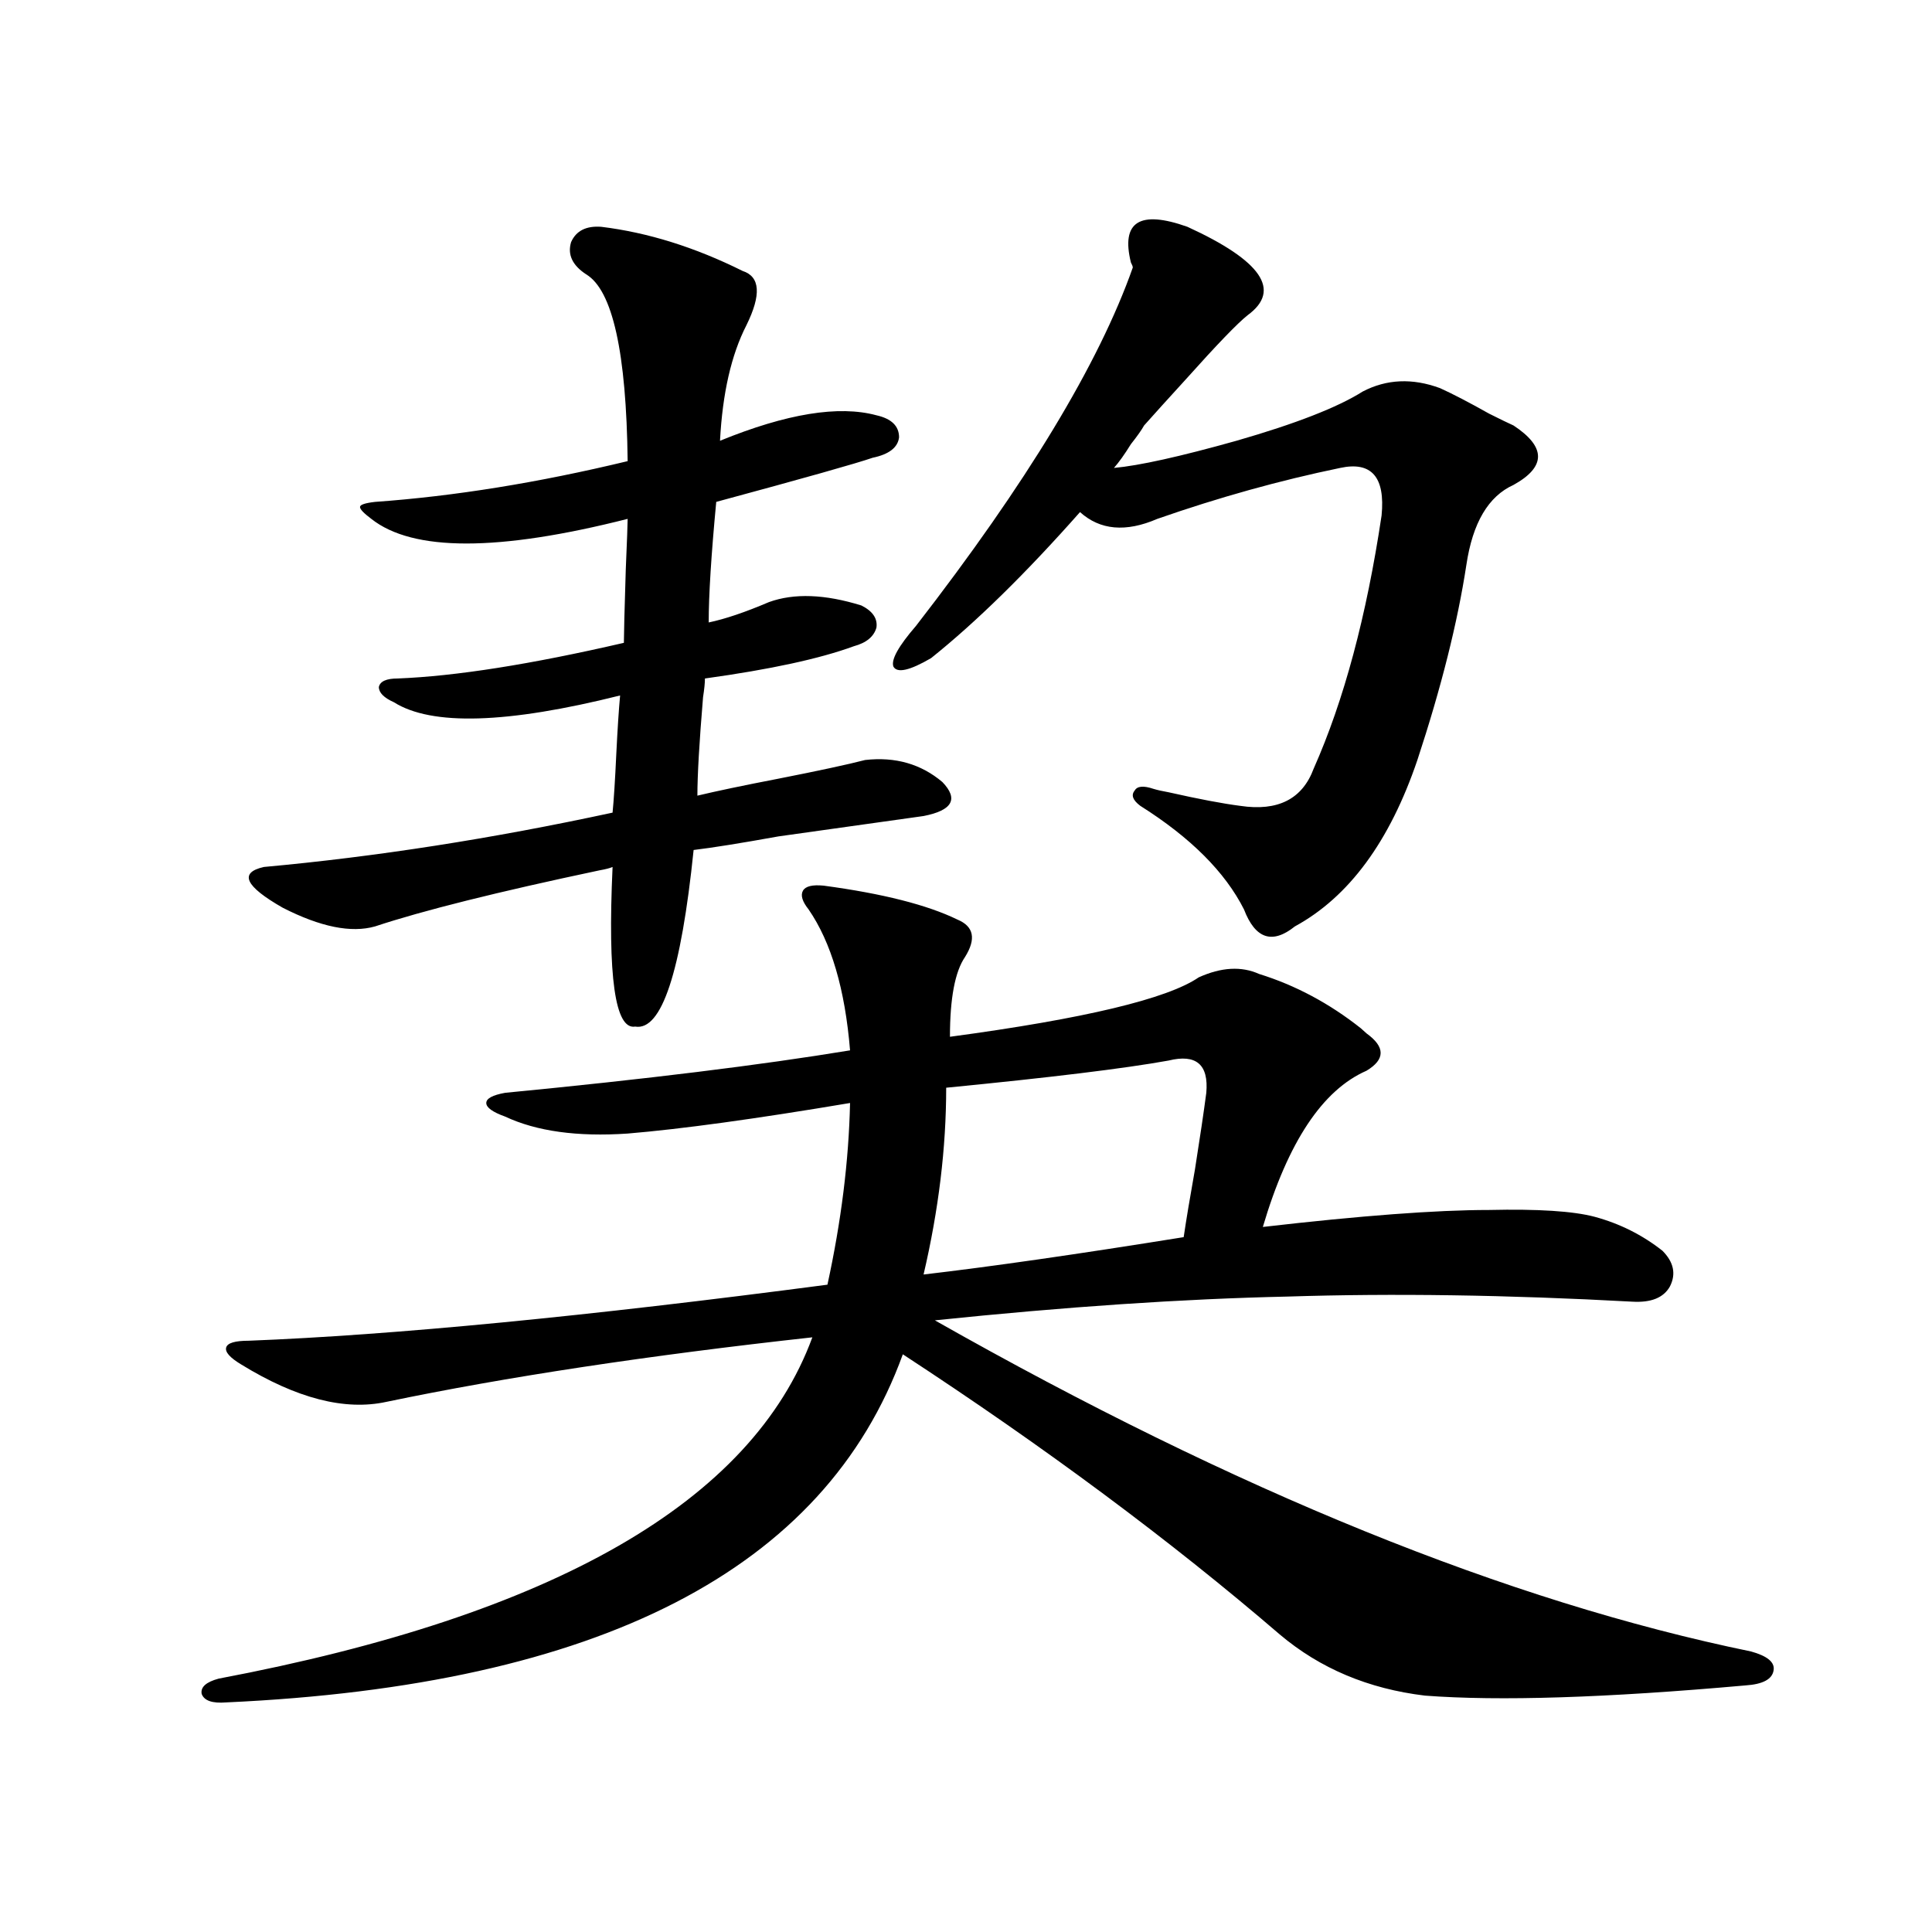 <?xml version="1.0" encoding="utf-8"?>
<!-- Generator: Adobe Illustrator 16.0.0, SVG Export Plug-In . SVG Version: 6.00 Build 0)  -->
<!DOCTYPE svg PUBLIC "-//W3C//DTD SVG 1.1//EN" "http://www.w3.org/Graphics/SVG/1.1/DTD/svg11.dtd">
<svg version="1.1" id="图层_1" xmlns="http://www.w3.org/2000/svg" xmlns:xlink="http://www.w3.org/1999/xlink" x="0px" y="0px"
	 width="1000px" height="1000px" viewBox="0 0 1000 1000" enable-background="new 0 0 1000 1000" xml:space="preserve">
<path d="M426.332,458.41c30.563,4.106,53.657,9.97,69.267,17.578c8.445,3.516,9.756,9.97,3.902,19.336
	c-5.213,7.622-7.805,21.396-7.805,41.309c69.587-9.366,112.512-19.624,128.777-30.762c11.707-5.273,22.103-5.851,31.219-1.758
	c18.856,5.864,36.417,15.243,52.682,28.125c1.296,1.181,2.271,2.06,2.927,2.637c9.756,7.031,9.756,13.485,0,19.336
	c-22.774,9.97-40.655,36.914-53.657,80.859c50.73-5.851,89.754-8.789,117.07-8.789c25.365-0.577,43.566,0.591,54.633,3.516
	c13.003,3.516,24.71,9.38,35.121,17.578c5.854,5.864,7.149,12.017,3.902,18.457c-3.262,5.864-9.756,8.501-19.512,7.91
	c-64.389-3.516-123.899-4.395-178.532-2.637c-53.992,1.181-114.799,5.273-182.435,12.305
	c156.094,88.481,296.898,145.597,422.429,171.387c8.445,2.335,12.347,5.562,11.707,9.668c-0.656,4.683-5.534,7.319-14.634,7.91
	c-72.193,6.44-127.482,8.198-165.85,5.273c-29.268-3.516-54.313-14.063-75.12-31.641c-56.584-48.628-121.628-96.968-195.117-145.02
	c-40.334,111.333-157.069,171.387-350.235,180.176c-7.165,0.577-11.387-0.879-12.683-4.395c-0.656-3.516,2.271-6.152,8.78-7.91
	c173.654-32.821,276.091-91.694,307.31-176.66c-85.211,9.38-158.7,20.517-220.482,33.398c-21.463,4.696-46.508-1.758-75.12-19.336
	c-5.854-3.516-8.46-6.44-7.805-8.789c0.64-2.335,4.542-3.516,11.707-3.516c74.785-2.925,174.63-12.593,299.505-29.004
	c7.149-32.808,11.052-64.16,11.707-94.043c-48.779,8.212-87.163,13.485-115.119,15.82c-26.021,1.758-47.164-1.167-63.413-8.789
	c-6.509-2.335-9.756-4.683-9.756-7.031c0-2.335,3.247-4.093,9.756-5.273c72.833-7.031,132.344-14.351,178.532-21.973
	c-2.607-31.641-9.756-55.948-21.463-72.949c-3.262-4.093-4.238-7.319-2.927-9.668C416.896,458.712,420.478,457.833,426.332,458.41z
	 M478.038,422.375c-16.92,2.349-41.95,5.864-75.12,10.547c-19.512,3.516-34.146,5.864-43.901,7.031
	c-6.509,63.281-16.585,93.755-30.243,91.406c-10.411,1.758-14.314-25.776-11.707-82.617c-1.311,0.591-3.582,1.181-6.829,1.758
	c-52.682,11.138-91.385,20.806-116.095,29.004c-12.363,3.516-28.292,0.302-47.804-9.668c-19.512-11.124-22.774-18.155-9.756-21.094
	c57.88-5.273,118.046-14.64,180.483-28.125c0.64-6.44,1.296-16.699,1.951-30.762c0.64-12.882,1.296-22.852,1.951-29.883
	c-58.535,14.653-97.559,15.82-117.07,3.516c-5.213-2.335-7.805-4.972-7.805-7.91c0.64-2.925,3.902-4.395,9.756-4.395
	c29.908-1.167,68.931-7.319,117.07-18.457c0-4.093,0.32-16.699,0.976-37.793c0.64-15.229,0.976-24.019,0.976-26.367
	c-66.995,17.001-111.217,17.001-132.68,0c-3.902-2.925-5.854-4.972-5.854-6.152c0-1.167,2.591-2.046,7.805-2.637
	c40.975-2.925,84.541-9.956,130.729-21.094c-0.656-56.25-7.805-88.468-21.463-96.68c-7.165-4.683-9.756-10.245-7.805-16.699
	c2.591-5.851,7.805-8.487,15.609-7.91c24.054,2.938,48.444,10.547,73.169,22.852c9.1,2.938,9.756,12.305,1.951,28.125
	c-7.805,15.243-12.363,35.156-13.658,59.766c34.466-14.063,61.462-18.457,80.974-13.184c7.805,1.758,11.707,5.575,11.707,11.426
	c-0.656,5.273-5.213,8.789-13.658,10.547c-8.46,2.938-35.457,10.547-80.974,22.852c-2.607,27.548-3.902,48.34-3.902,62.402
	c8.445-1.758,18.856-5.273,31.219-10.547c13.003-4.683,28.932-4.093,47.804,1.758c5.854,2.938,8.445,6.743,7.805,11.426
	c-1.311,4.696-5.213,7.91-11.707,9.668c-17.561,6.454-43.261,12.017-77.071,16.699c0,2.349-0.335,5.575-0.976,9.668
	c-1.951,23.442-2.927,40.43-2.927,50.977c9.756-2.335,23.734-5.273,41.95-8.789c20.807-4.093,35.761-7.319,44.877-9.668
	c15.609-1.758,28.932,2.06,39.999,11.426C496.238,413.586,492.991,419.45,478.038,422.375z M481.94,340.637
	c-11.067,6.454-17.561,7.91-19.512,4.395c-1.311-3.516,2.591-10.547,11.707-21.094c57.224-73.828,94.632-135.64,112.192-185.449
	c0-0.577-0.335-1.456-0.976-2.637c-5.213-21.094,4.543-27.246,29.268-18.457c38.368,17.578,48.779,32.821,31.219,45.703
	c-5.213,4.106-15.945,15.243-32.194,33.398c-9.115,9.97-16.265,17.88-21.463,23.73c-1.311,2.349-3.582,5.575-6.829,9.668
	c-3.262,5.273-6.189,9.38-8.78,12.305c13.003-1.167,34.146-5.851,63.413-14.063c30.563-8.789,52.346-17.276,65.364-25.488
	c12.347-6.44,25.685-7.031,39.999-1.758c6.494,2.938,14.954,7.333,25.365,13.184c5.854,2.938,10.076,4.985,12.683,6.152
	c16.905,11.138,16.905,21.396,0,30.762c-13.018,5.864-21.143,19.638-24.39,41.309c-4.558,29.883-13.018,63.583-25.365,101.074
	c-14.314,42.188-35.456,70.903-63.413,86.133c-11.707,9.38-20.487,6.454-26.341-8.789c-9.756-19.336-27.652-37.202-53.657-53.613
	c-3.902-2.925-4.878-5.562-2.927-7.91c1.296-2.335,4.543-2.637,9.756-0.879c1.951,0.591,4.543,1.181,7.805,1.758
	c15.609,3.516,27.957,5.864,37.072,7.031c19.512,2.938,32.194-3.516,38.048-19.336c15.609-35.156,27.316-78.8,35.121-130.957
	c1.951-19.913-5.213-28.125-21.463-24.609c-31.219,6.454-62.773,15.243-94.632,26.367c-16.265,7.031-29.603,5.864-39.999-3.516
	C531.039,296.691,505.354,321.892,481.94,340.637z M478.038,659.68c35.121-4.093,79.998-10.547,134.631-19.336
	c1.296-8.789,3.247-20.503,5.854-35.156c2.592-16.397,4.543-29.581,5.854-39.551c1.296-14.64-5.213-20.215-19.512-16.699
	c-22.774,4.106-61.142,8.789-115.119,14.063C489.745,594.063,485.842,626.281,478.038,659.68z"/>
</svg>
